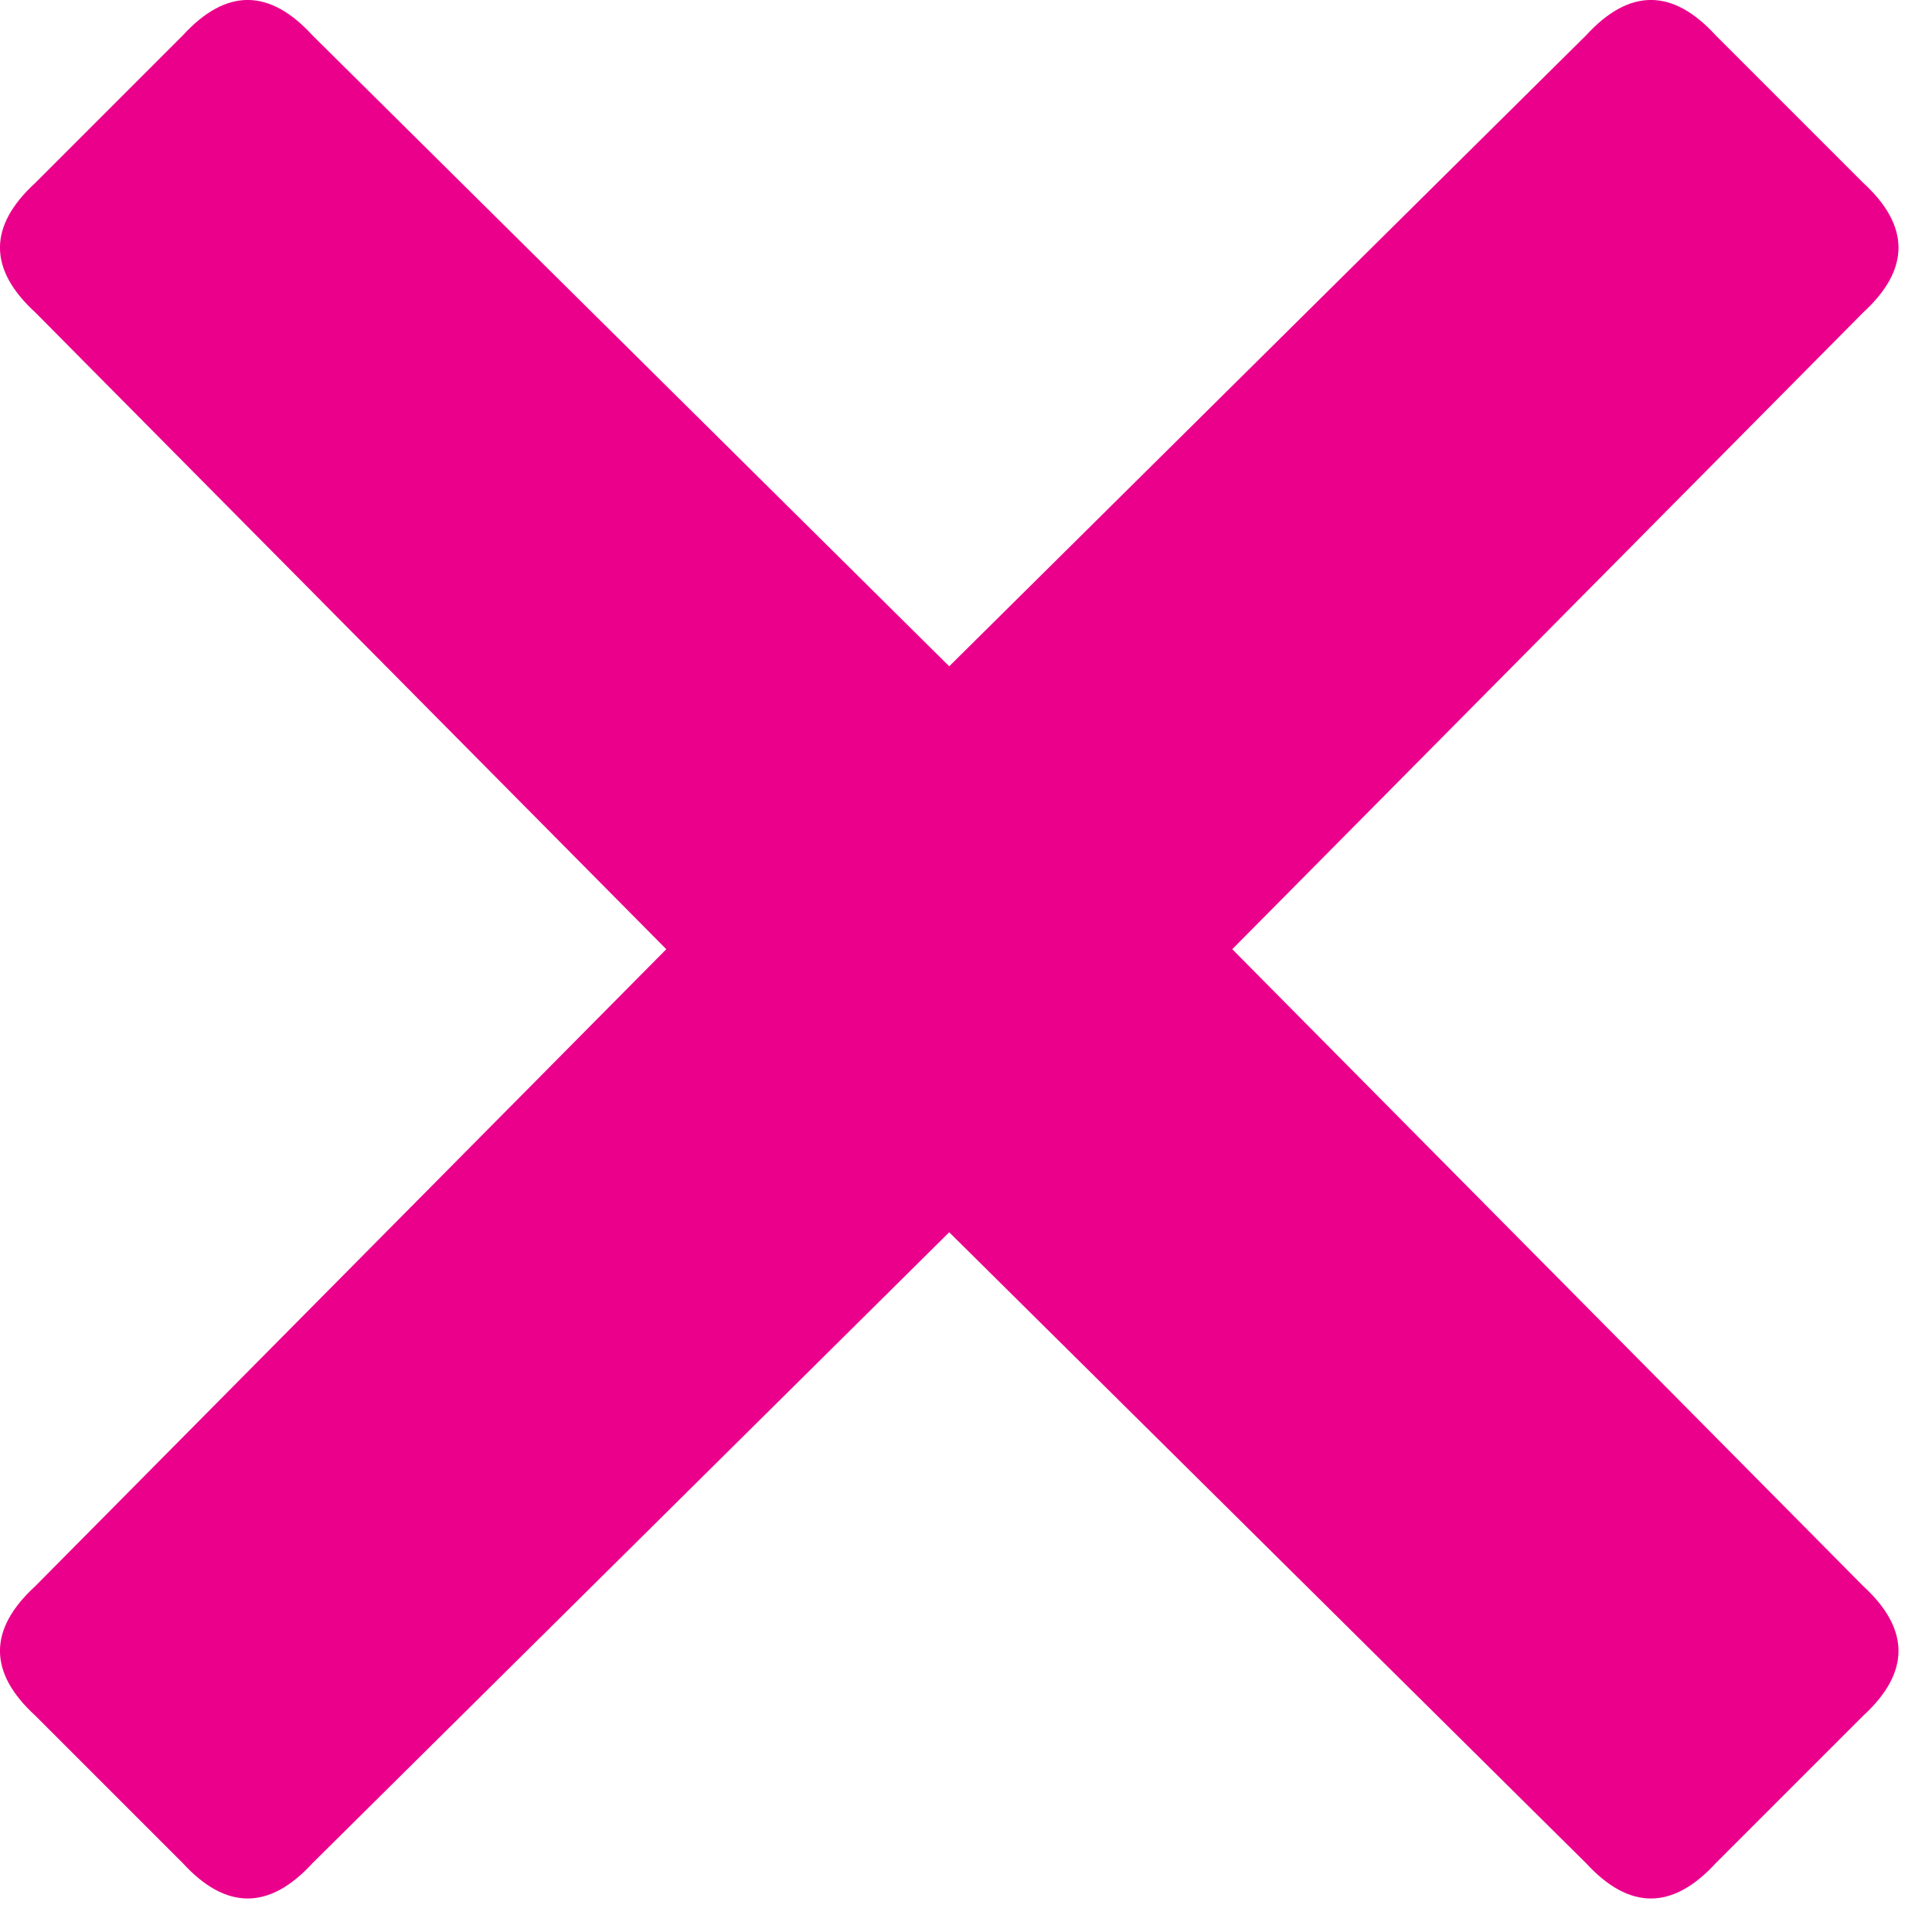 <svg width="16" height="16" viewBox="0 0 16 16" fill="none" xmlns="http://www.w3.org/2000/svg">
<path d="M10.205 7.861L15.43 13.135C15.82 13.493 15.82 13.851 15.43 14.209L14.209 15.43C13.851 15.82 13.493 15.82 13.135 15.43L7.861 10.205L2.588 15.43C2.23 15.82 1.872 15.82 1.514 15.43L0.293 14.209C-0.098 13.851 -0.098 13.493 0.293 13.135L5.518 7.861L0.293 2.588C-0.098 2.23 -0.098 1.872 0.293 1.514L1.514 0.293C1.872 -0.098 2.23 -0.098 2.588 0.293L7.861 5.518L13.135 0.293C13.493 -0.098 13.851 -0.098 14.209 0.293L15.43 1.514C15.82 1.872 15.82 2.23 15.43 2.588L10.205 7.861Z" fill="#EB008C"/>
</svg>
